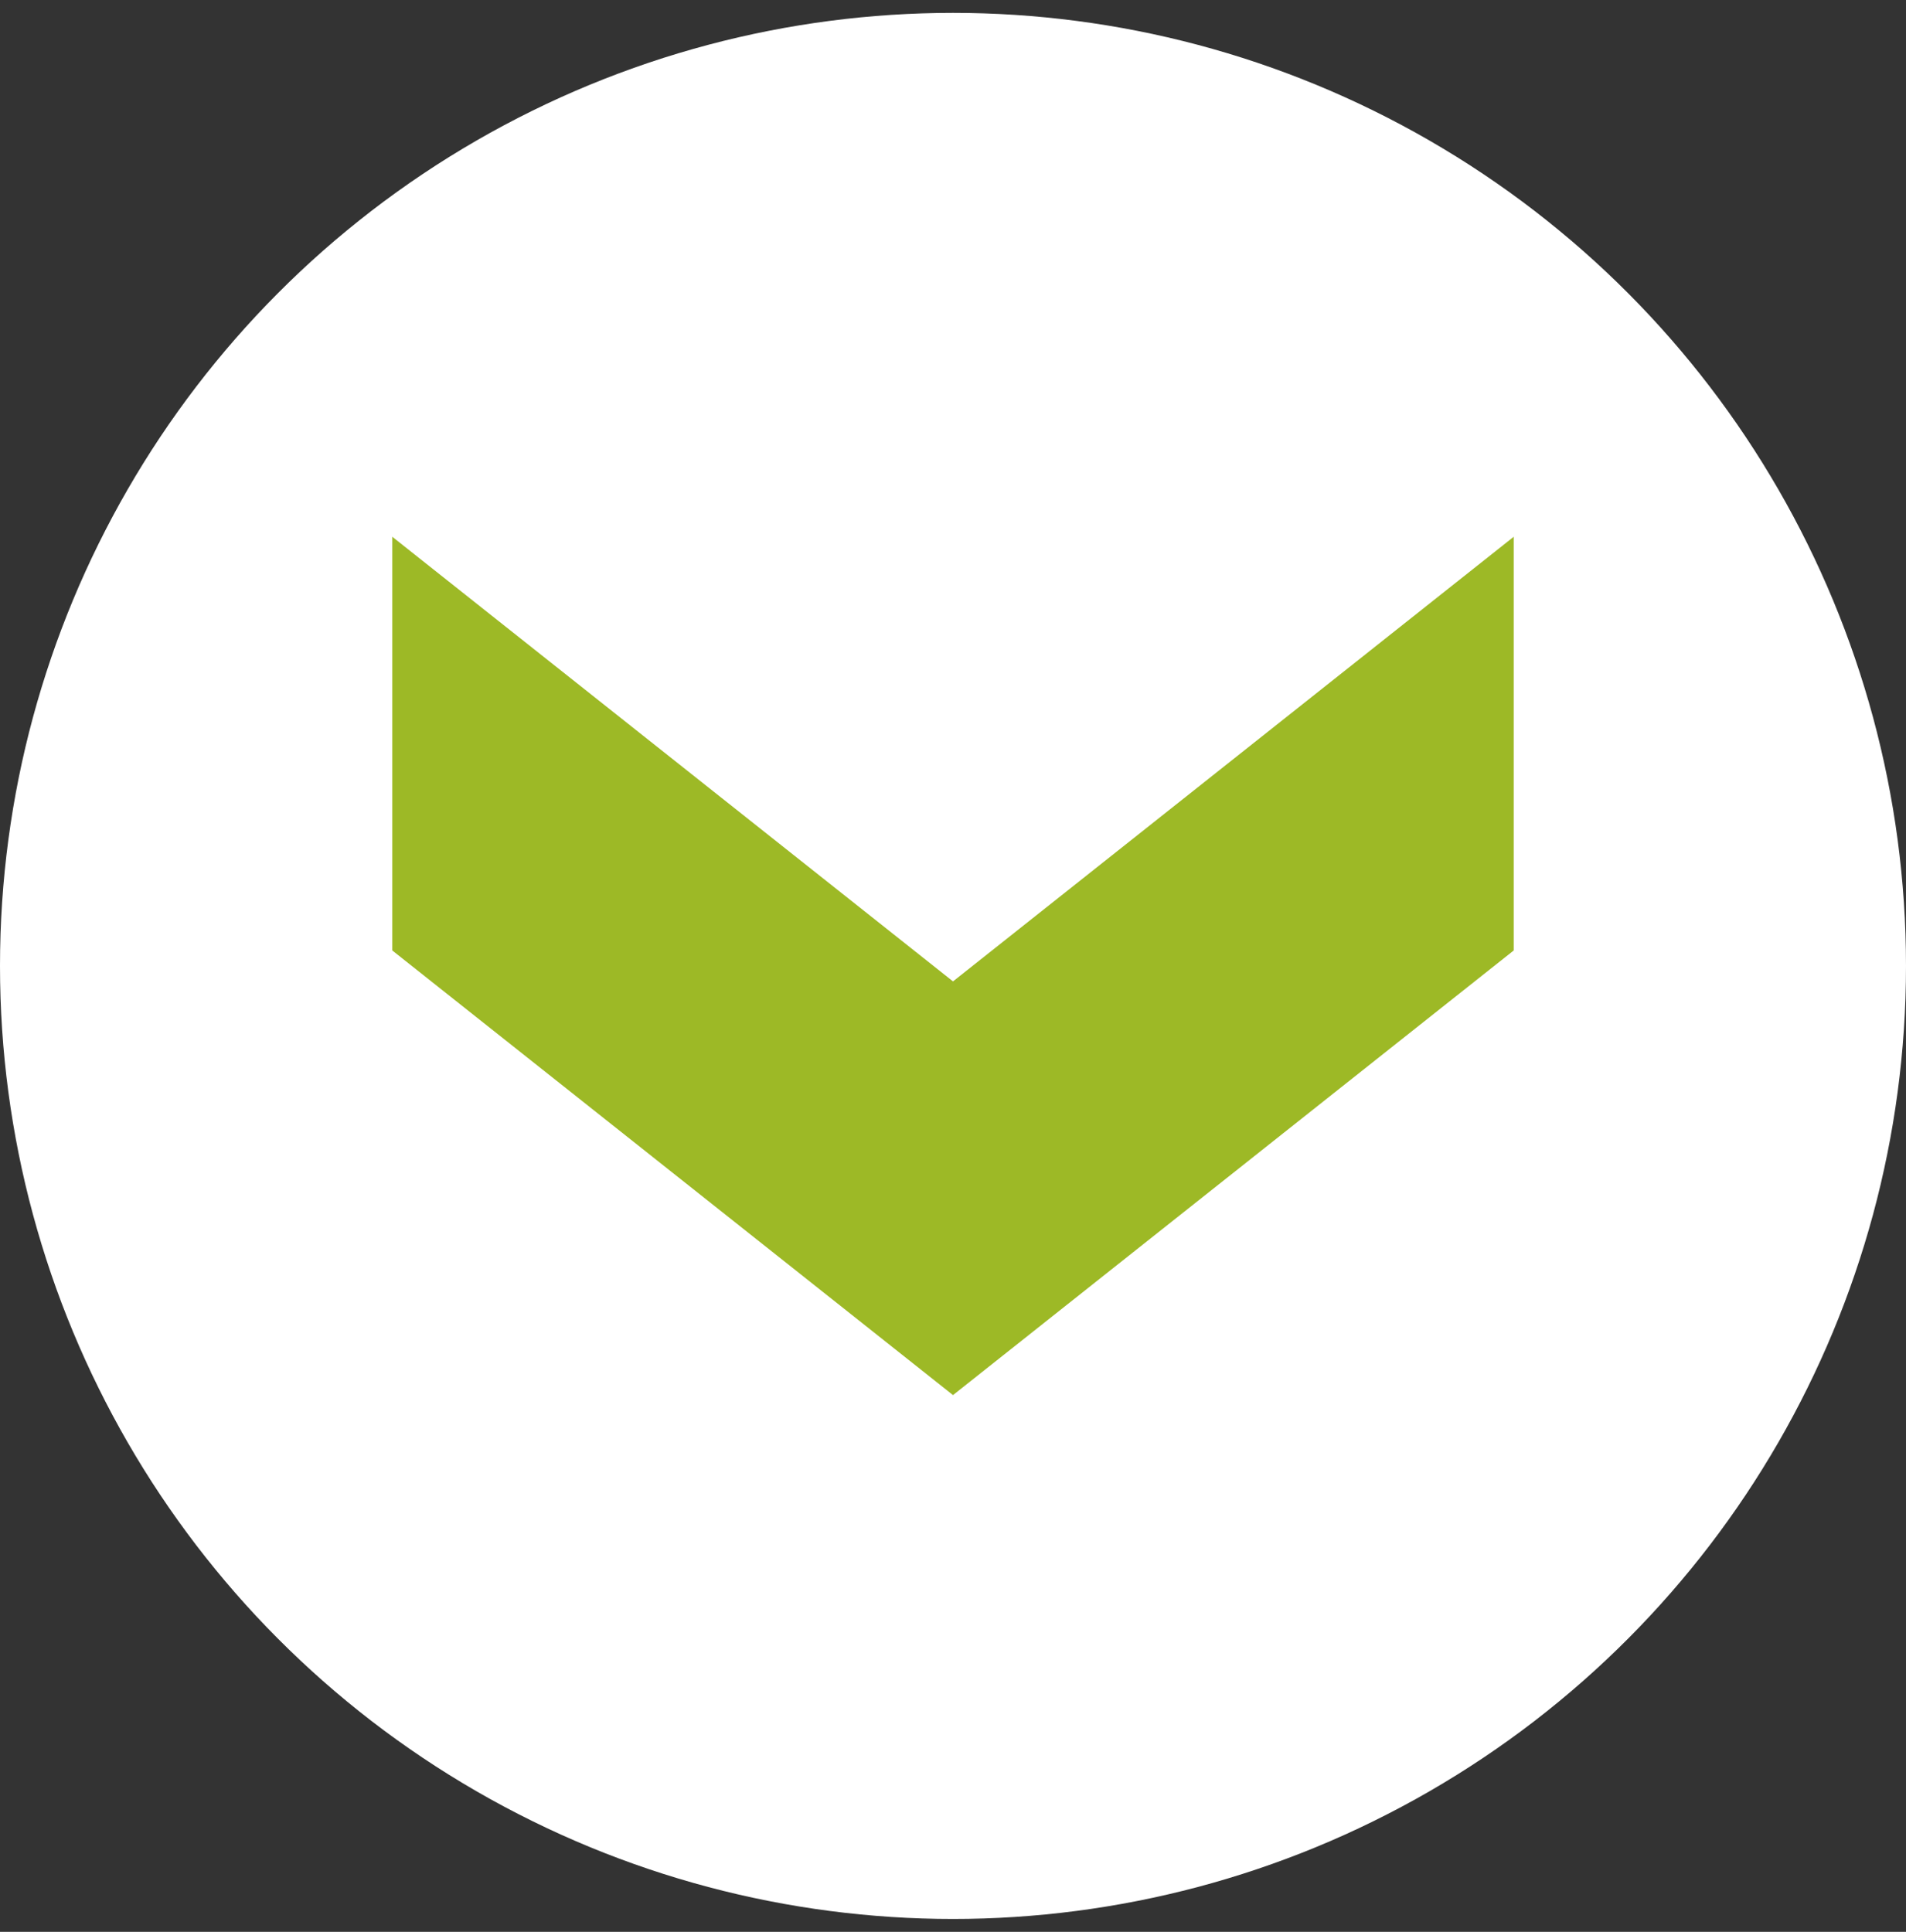 <?xml version="1.0" encoding="UTF-8"?>
<svg xmlns="http://www.w3.org/2000/svg" xmlns:xlink="http://www.w3.org/1999/xlink" id="egmxA3ofk4i1" viewBox="0 0 74 75" shape-rendering="geometricPrecision" text-rendering="geometricPrecision">
  <rect x="0" y="0" width="74" height="75" fill="#333333" stroke="none"/>
  <style>
#egmxA3ofk4i3_to {animation: egmxA3ofk4i3_to__to 1000ms linear infinite normal forwards}@keyframes egmxA3ofk4i3_to__to { 0% {transform: translate(37px,37.5px);animation-timing-function: cubic-bezier(0.42,0,0.58,1)} 50% {transform: translate(37px,43.945px);animation-timing-function: cubic-bezier(0.42,0,0.58,1)} 100% {transform: translate(37px,37.5px)}}
</style>
  <ellipse rx="37" ry="37" transform="translate(37 37.5)" fill="#fff" stroke-width="0"></ellipse>
  <g id="egmxA3ofk4i3_to" transform="translate(37,37.5)">
    <path d="M0,43.542L17.263,21.771L0,0h16.061L33.324,21.771L16.061,43.542h-16.061Z" transform="rotate(90) translate(-16.662,-21.771)" fill="#9db926"></path>
  </g>
</svg>
